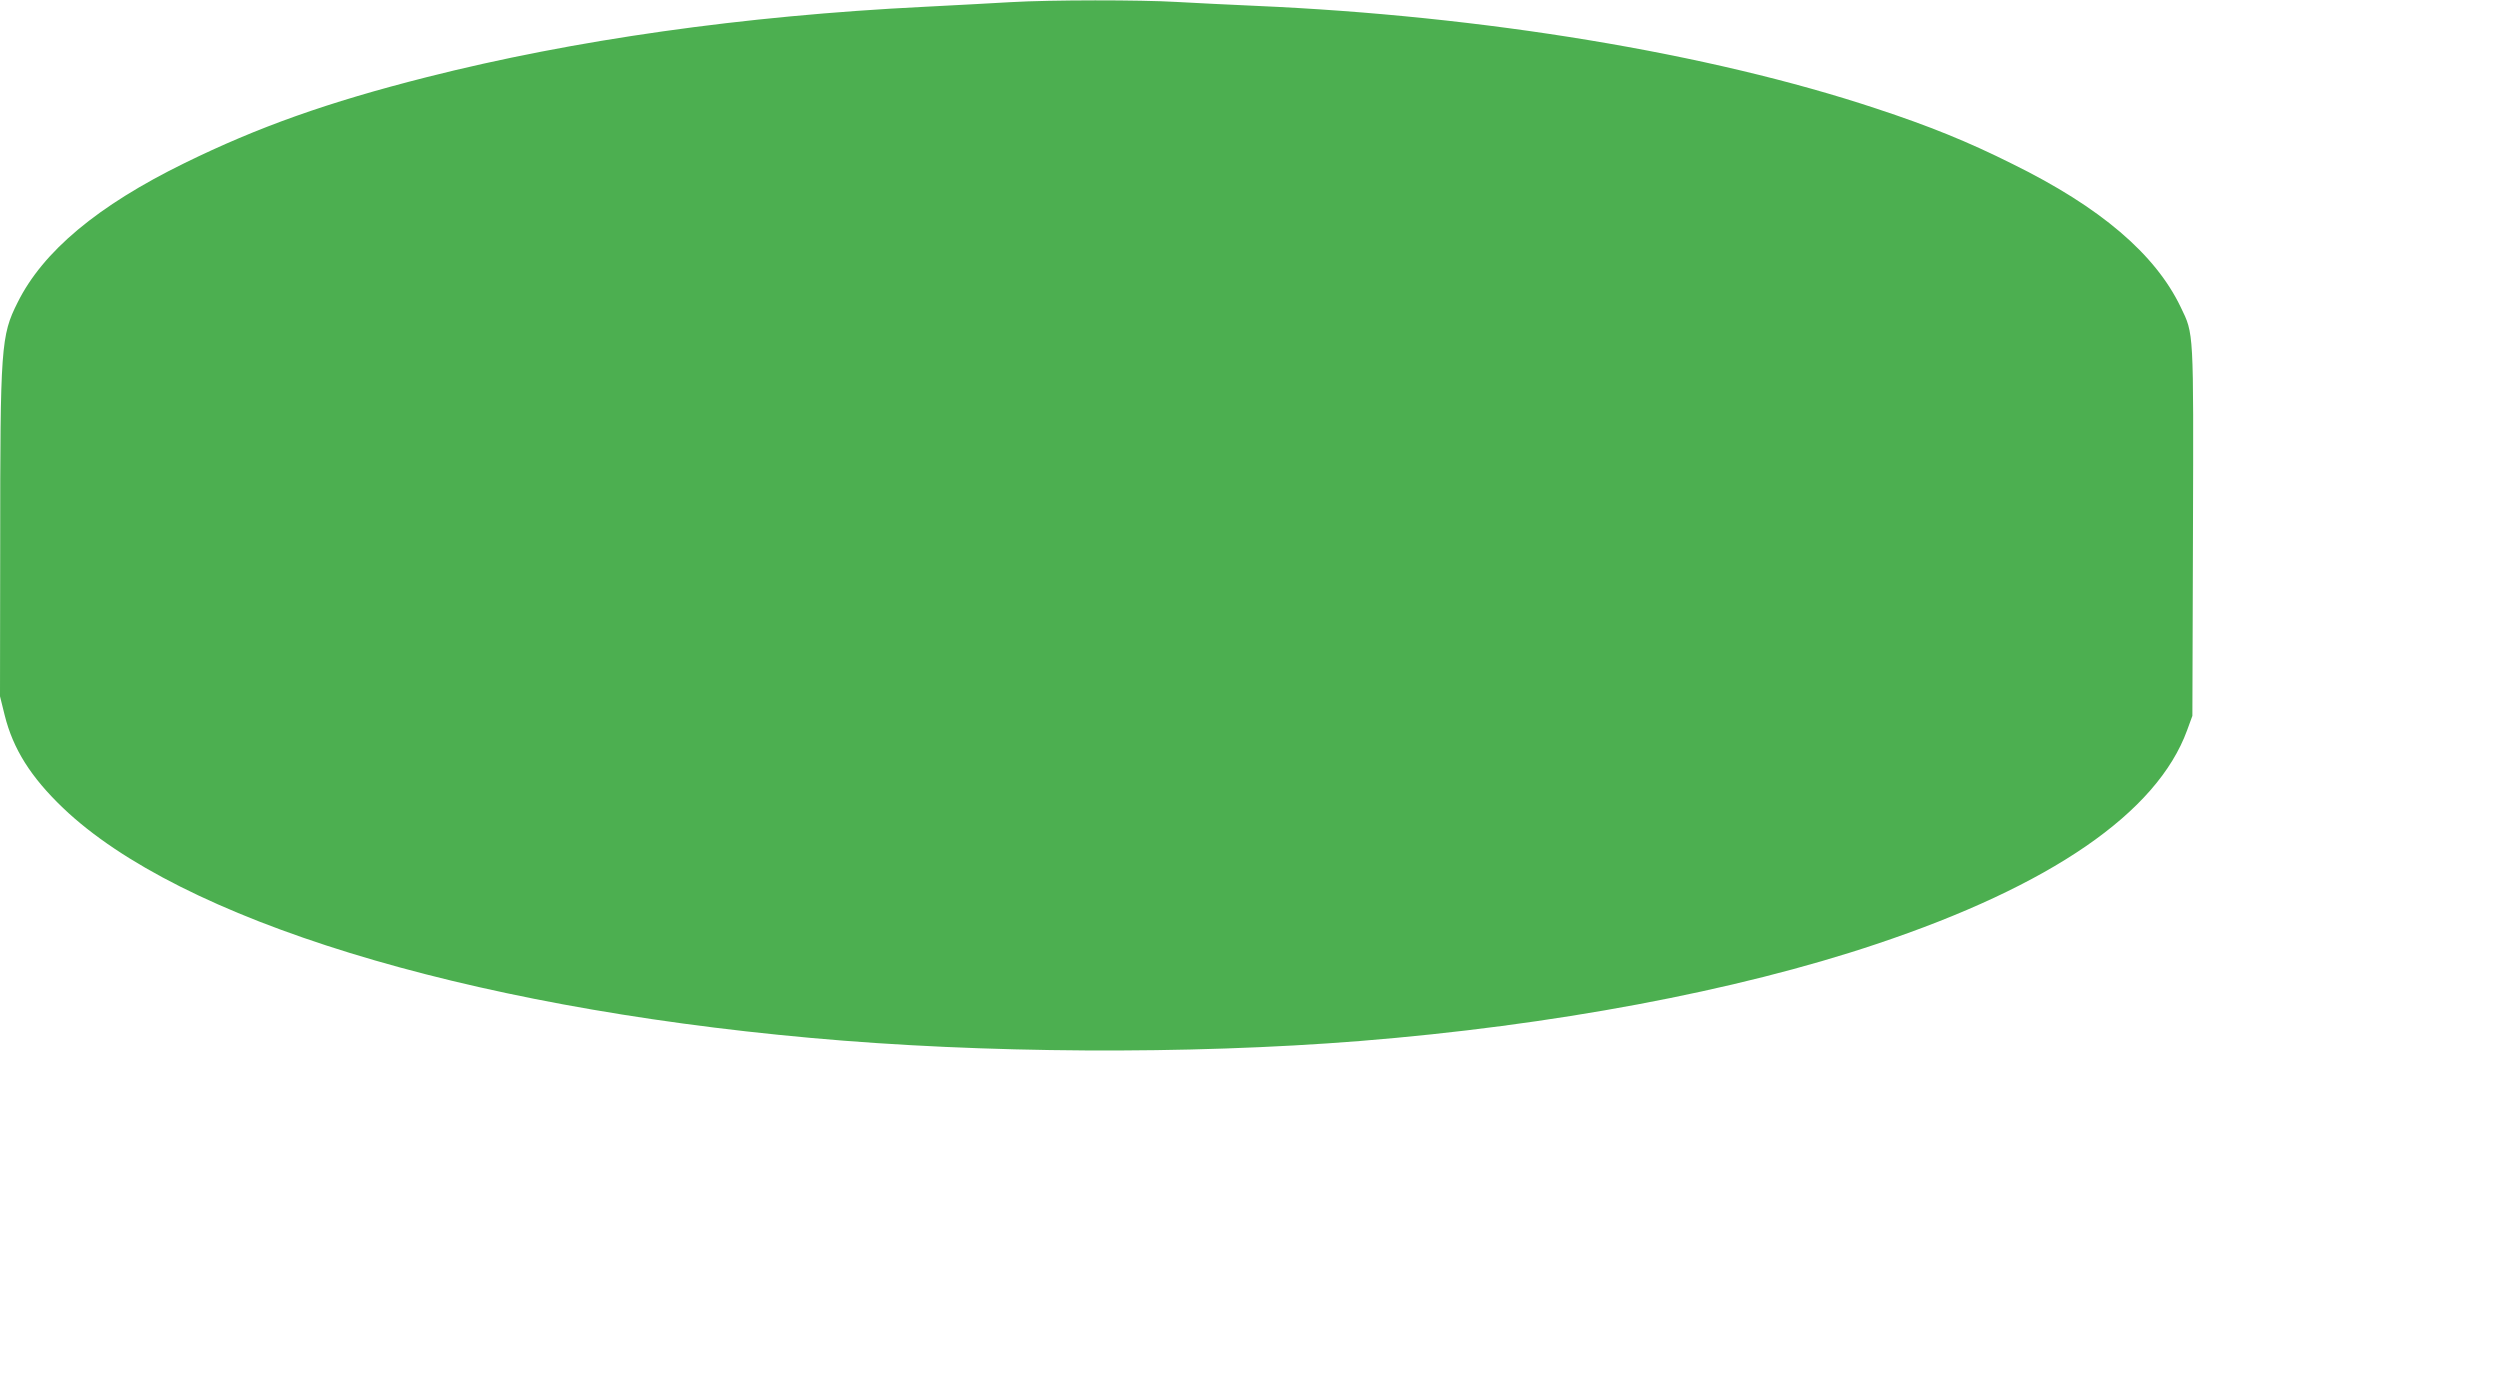 <?xml version="1.0" standalone="no"?>
<!DOCTYPE svg PUBLIC "-//W3C//DTD SVG 20010904//EN"
 "http://www.w3.org/TR/2001/REC-SVG-20010904/DTD/svg10.dtd">
<svg version="1.0" xmlns="http://www.w3.org/2000/svg"
 width="1280pt" height="704pt" viewBox="0 0 1280 704"
 preserveAspectRatio="xMidYMid meet">
<g transform="translate(0,704) scale(0.1,-0.1)"
fill="#4caf50" stroke="none">
<path d="M5175 7029 c-77 -5 -277 -15 -445 -24 -925 -46 -1791 -169 -2545
-360 -509 -129 -865 -256 -1240 -440 -445 -218 -725 -452 -855 -714 -85 -169
-89 -226 -89 -1241 l-1 -775 24 -97 c43 -173 134 -317 299 -475 598 -571 2043
-1016 3827 -1177 880 -80 1934 -86 2812 -16 984 79 1926 255 2644 496 895 299
1438 673 1592 1095 l27 74 3 940 c3 1044 5 1012 -63 1153 -130 271 -411 511
-860 732 -230 115 -425 194 -698 284 -855 284 -2011 475 -3177 526 -135 6
-317 15 -405 20 -185 11 -645 11 -850 -1z"/>
</g>
</svg>
